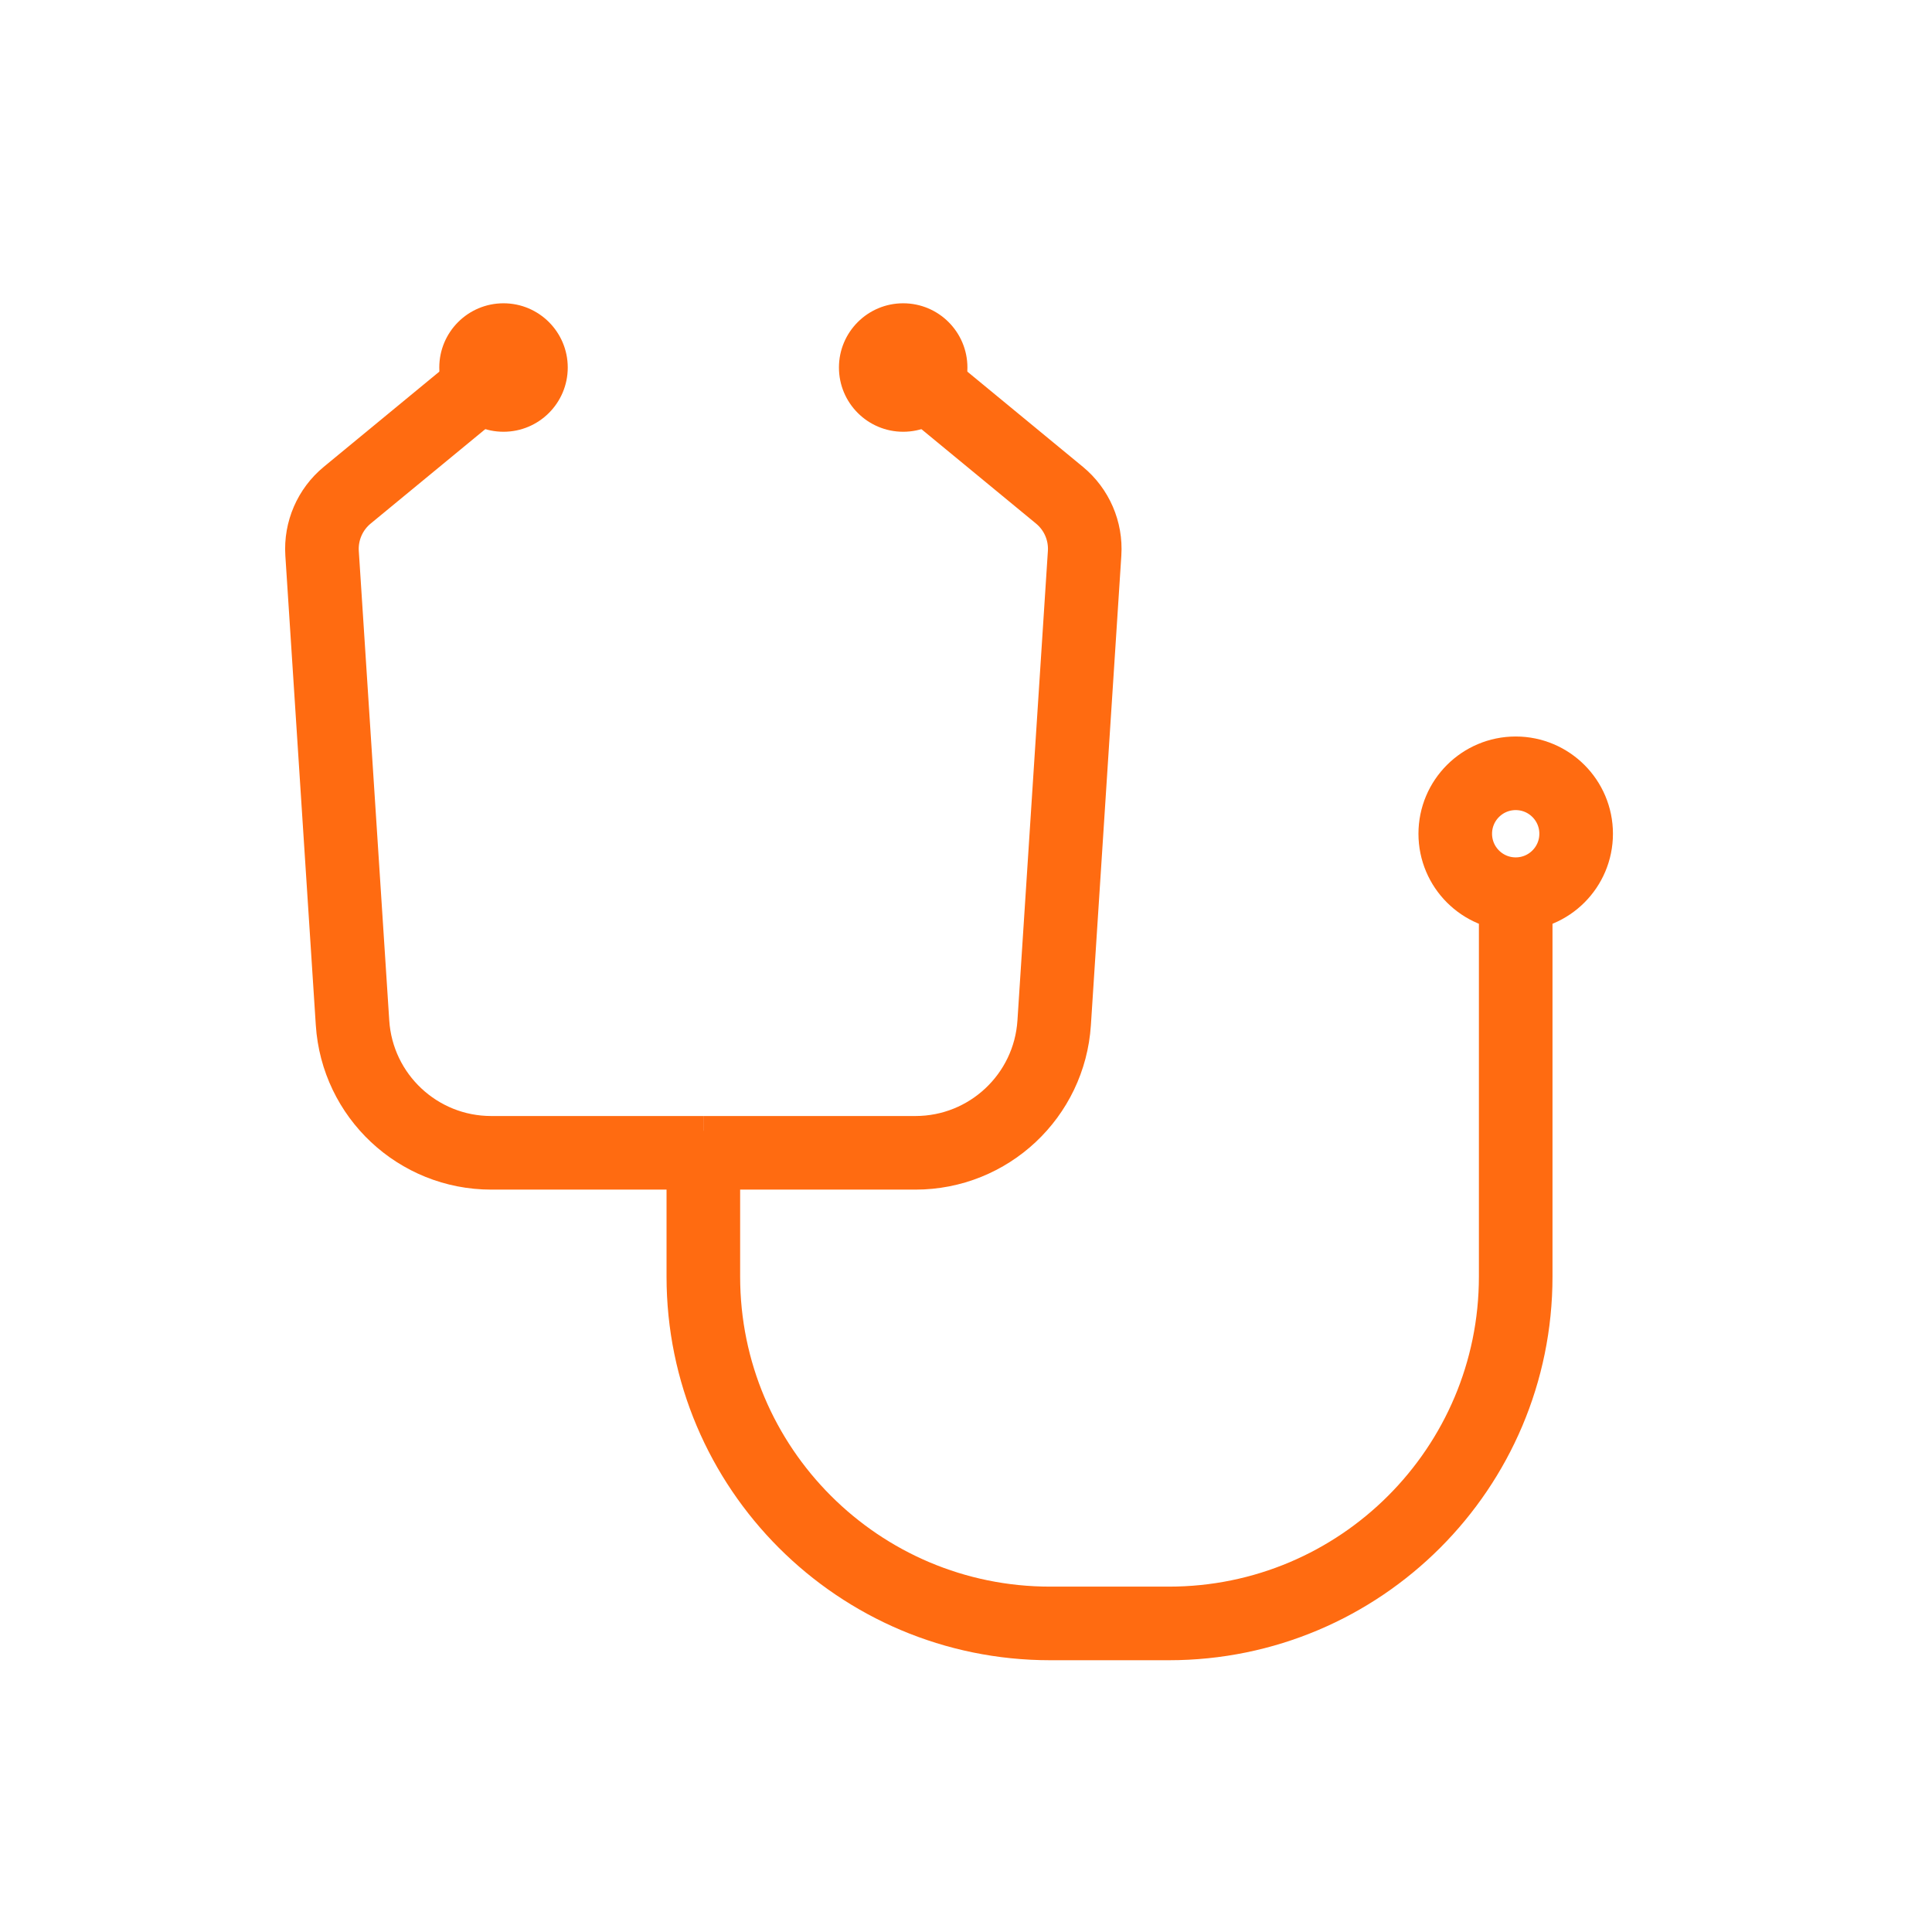 <svg width="105" height="105" viewBox="0 0 105 105" fill="none" xmlns="http://www.w3.org/2000/svg">
<path d="M38.225 61.458V69.38C38.225 79.79 46.664 88.23 57.075 88.23H63.525C73.935 88.23 82.375 79.79 82.375 69.38V48.542" stroke="#FF6B11" stroke-width="4"/>
<path d="M26.379 20.727L18.872 26.912C17.935 27.684 17.426 28.86 17.504 30.072L19.159 55.586C19.416 59.561 22.715 62.653 26.698 62.653H38.225" stroke="#FF6B11" stroke-width="4"/>
<circle cx="27.365" cy="19.974" r="3.491" fill="#FF6B11"/>
<path d="M50.071 20.727L57.578 26.912C58.516 27.684 59.025 28.86 58.946 30.072L57.292 55.586C57.034 59.561 53.735 62.653 49.752 62.653H38.225" stroke="#FF6B11" stroke-width="4"/>
<circle cx="3.491" cy="3.491" r="3.491" transform="matrix(-1 0 0 1 52.577 16.483)" fill="#FF6B11"/>
<circle cx="82.375" cy="45.312" r="3.285" stroke="#FF6B11" stroke-width="4"/>
</svg>
